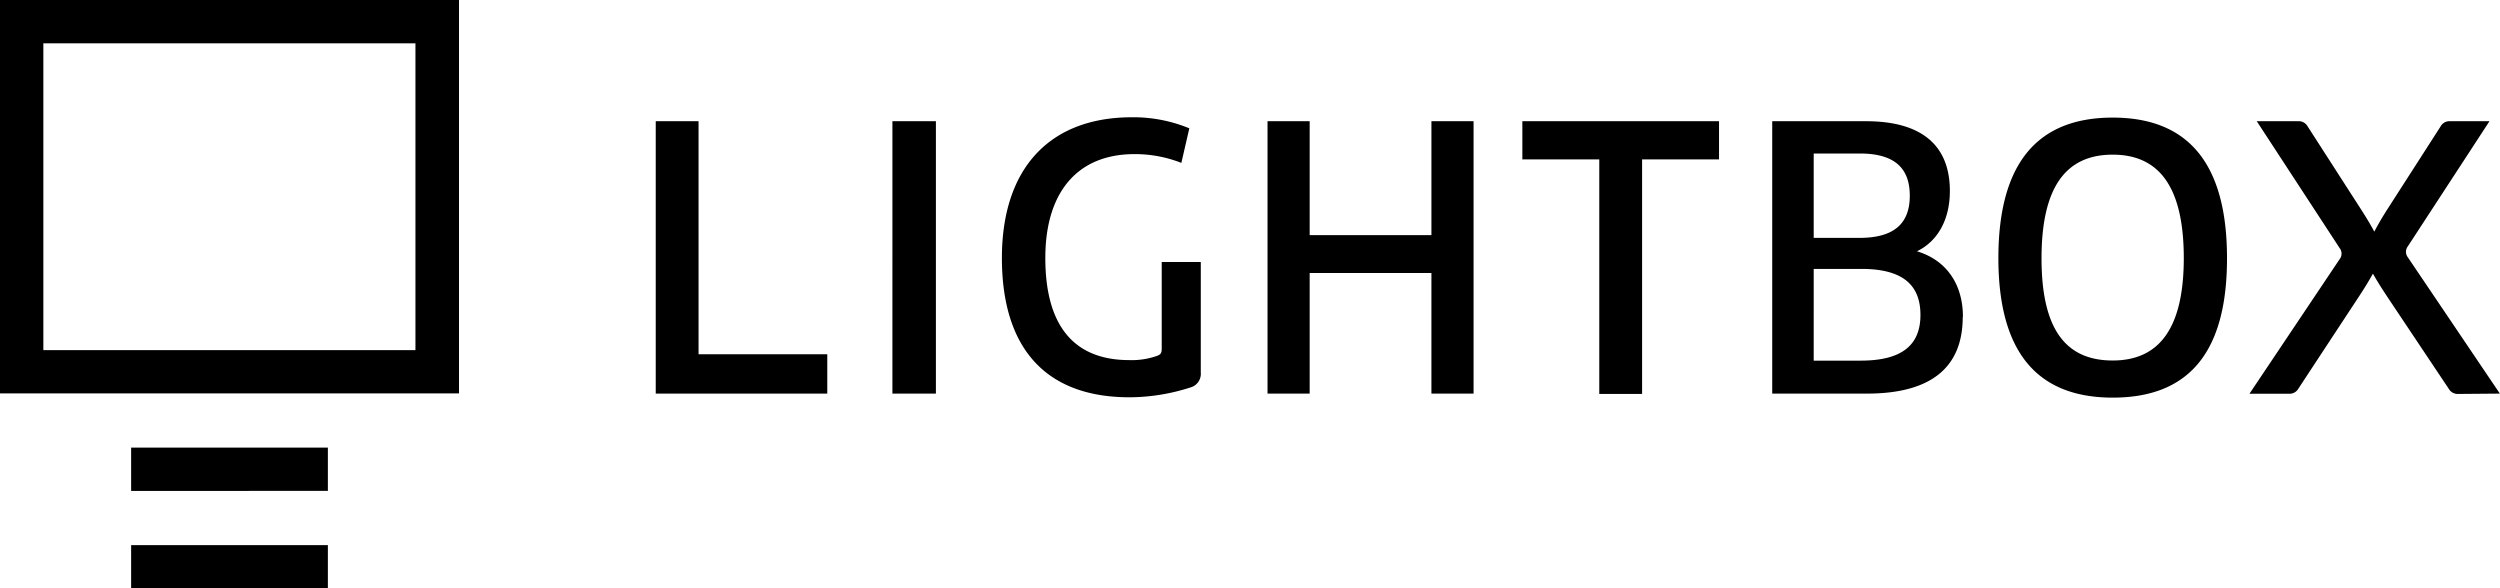 <?xml version="1.0" encoding="UTF-8"?>
<svg xmlns="http://www.w3.org/2000/svg" id="Layer_1" data-name="Layer 1" viewBox="0 0 373.09 87.81">
  <path d="M123.46,52.87v5.87H97.86V18.09h6.39V52.87Zm9.72-34.78h6.49V58.74h-6.49ZM149.52,38.5c0-13.33,7.07-21,19.41-21a21.88,21.88,0,0,1,8.56,1.65l-1.19,5.16a18.82,18.82,0,0,0-7-1.31C160.87,23,156,28.59,156,38.5c0,10.12,4.27,15.24,12.53,15.24a11.34,11.34,0,0,0,4.05-.6c.67-.24.79-.44.79-1.16V39.1h5.83V55.61a2.1,2.1,0,0,1-1.54,2.21,29.88,29.88,0,0,1-9.1,1.47C156.16,59.29,149.52,52.08,149.52,38.5Zm70.39-20.41V58.74h-6.29v-18H195.45V58.74h-6.29V18.09h6.29v17h18.17v-17Zm73,29.21c0,7.55-4.74,11.44-14.31,11.44H264.48V18.09h14c8.36,0,12.51,3.65,12.51,10.41,0,4.41-1.92,7.56-4.91,9C290.34,38.78,292.94,42.26,292.94,47.3ZM270.67,22.91V35.5h6.83c5,0,7.51-2,7.51-6.29s-2.47-6.3-7.45-6.3ZM286.6,47c0-4.71-2.93-6.87-8.83-6.87h-7.1V53.82h7C283.65,53.82,286.6,51.65,286.6,47Zm11.63-8.45c0-14,5.66-21,17.06-21s17.06,7,17.06,21-5.66,20.79-17.06,20.79S298.23,52.4,298.23,38.5Zm27.67,0c0-10.42-3.51-15.47-10.61-15.47s-10.62,5-10.62,15.47,3.52,15.25,10.62,15.25S325.9,48.77,325.9,38.5Zm40.94,20.24a1.52,1.52,0,0,1-1.39-.76l-9-13.47c-.77-1.17-1.55-2.34-2.32-3.72-.79,1.4-1.57,2.64-2.36,3.82L343,58a1.5,1.5,0,0,1-1.39.76h-5.91l13.47-20.1a1.34,1.34,0,0,0,0-1.62L336.79,18.09H343a1.5,1.5,0,0,1,1.38.77l8,12.43c.64,1,1.3,2.06,1.95,3.28.63-1.2,1.27-2.27,1.9-3.26l8-12.45a1.49,1.49,0,0,1,1.39-.77h5.9L359.33,36.77a1.35,1.35,0,0,0,0,1.62l13.74,20.35ZM256.54,23.79H245.06v35h-6.39V23.79H227.19v-5.7h29.35ZM62,6.47H6.47V52.25H62V6.47M68.5,0V58.71H0V0ZM19.57,87.81H48.93V81.35H19.57Zm0-14.55H48.93V66.8H19.57Z"></path>
</svg>
